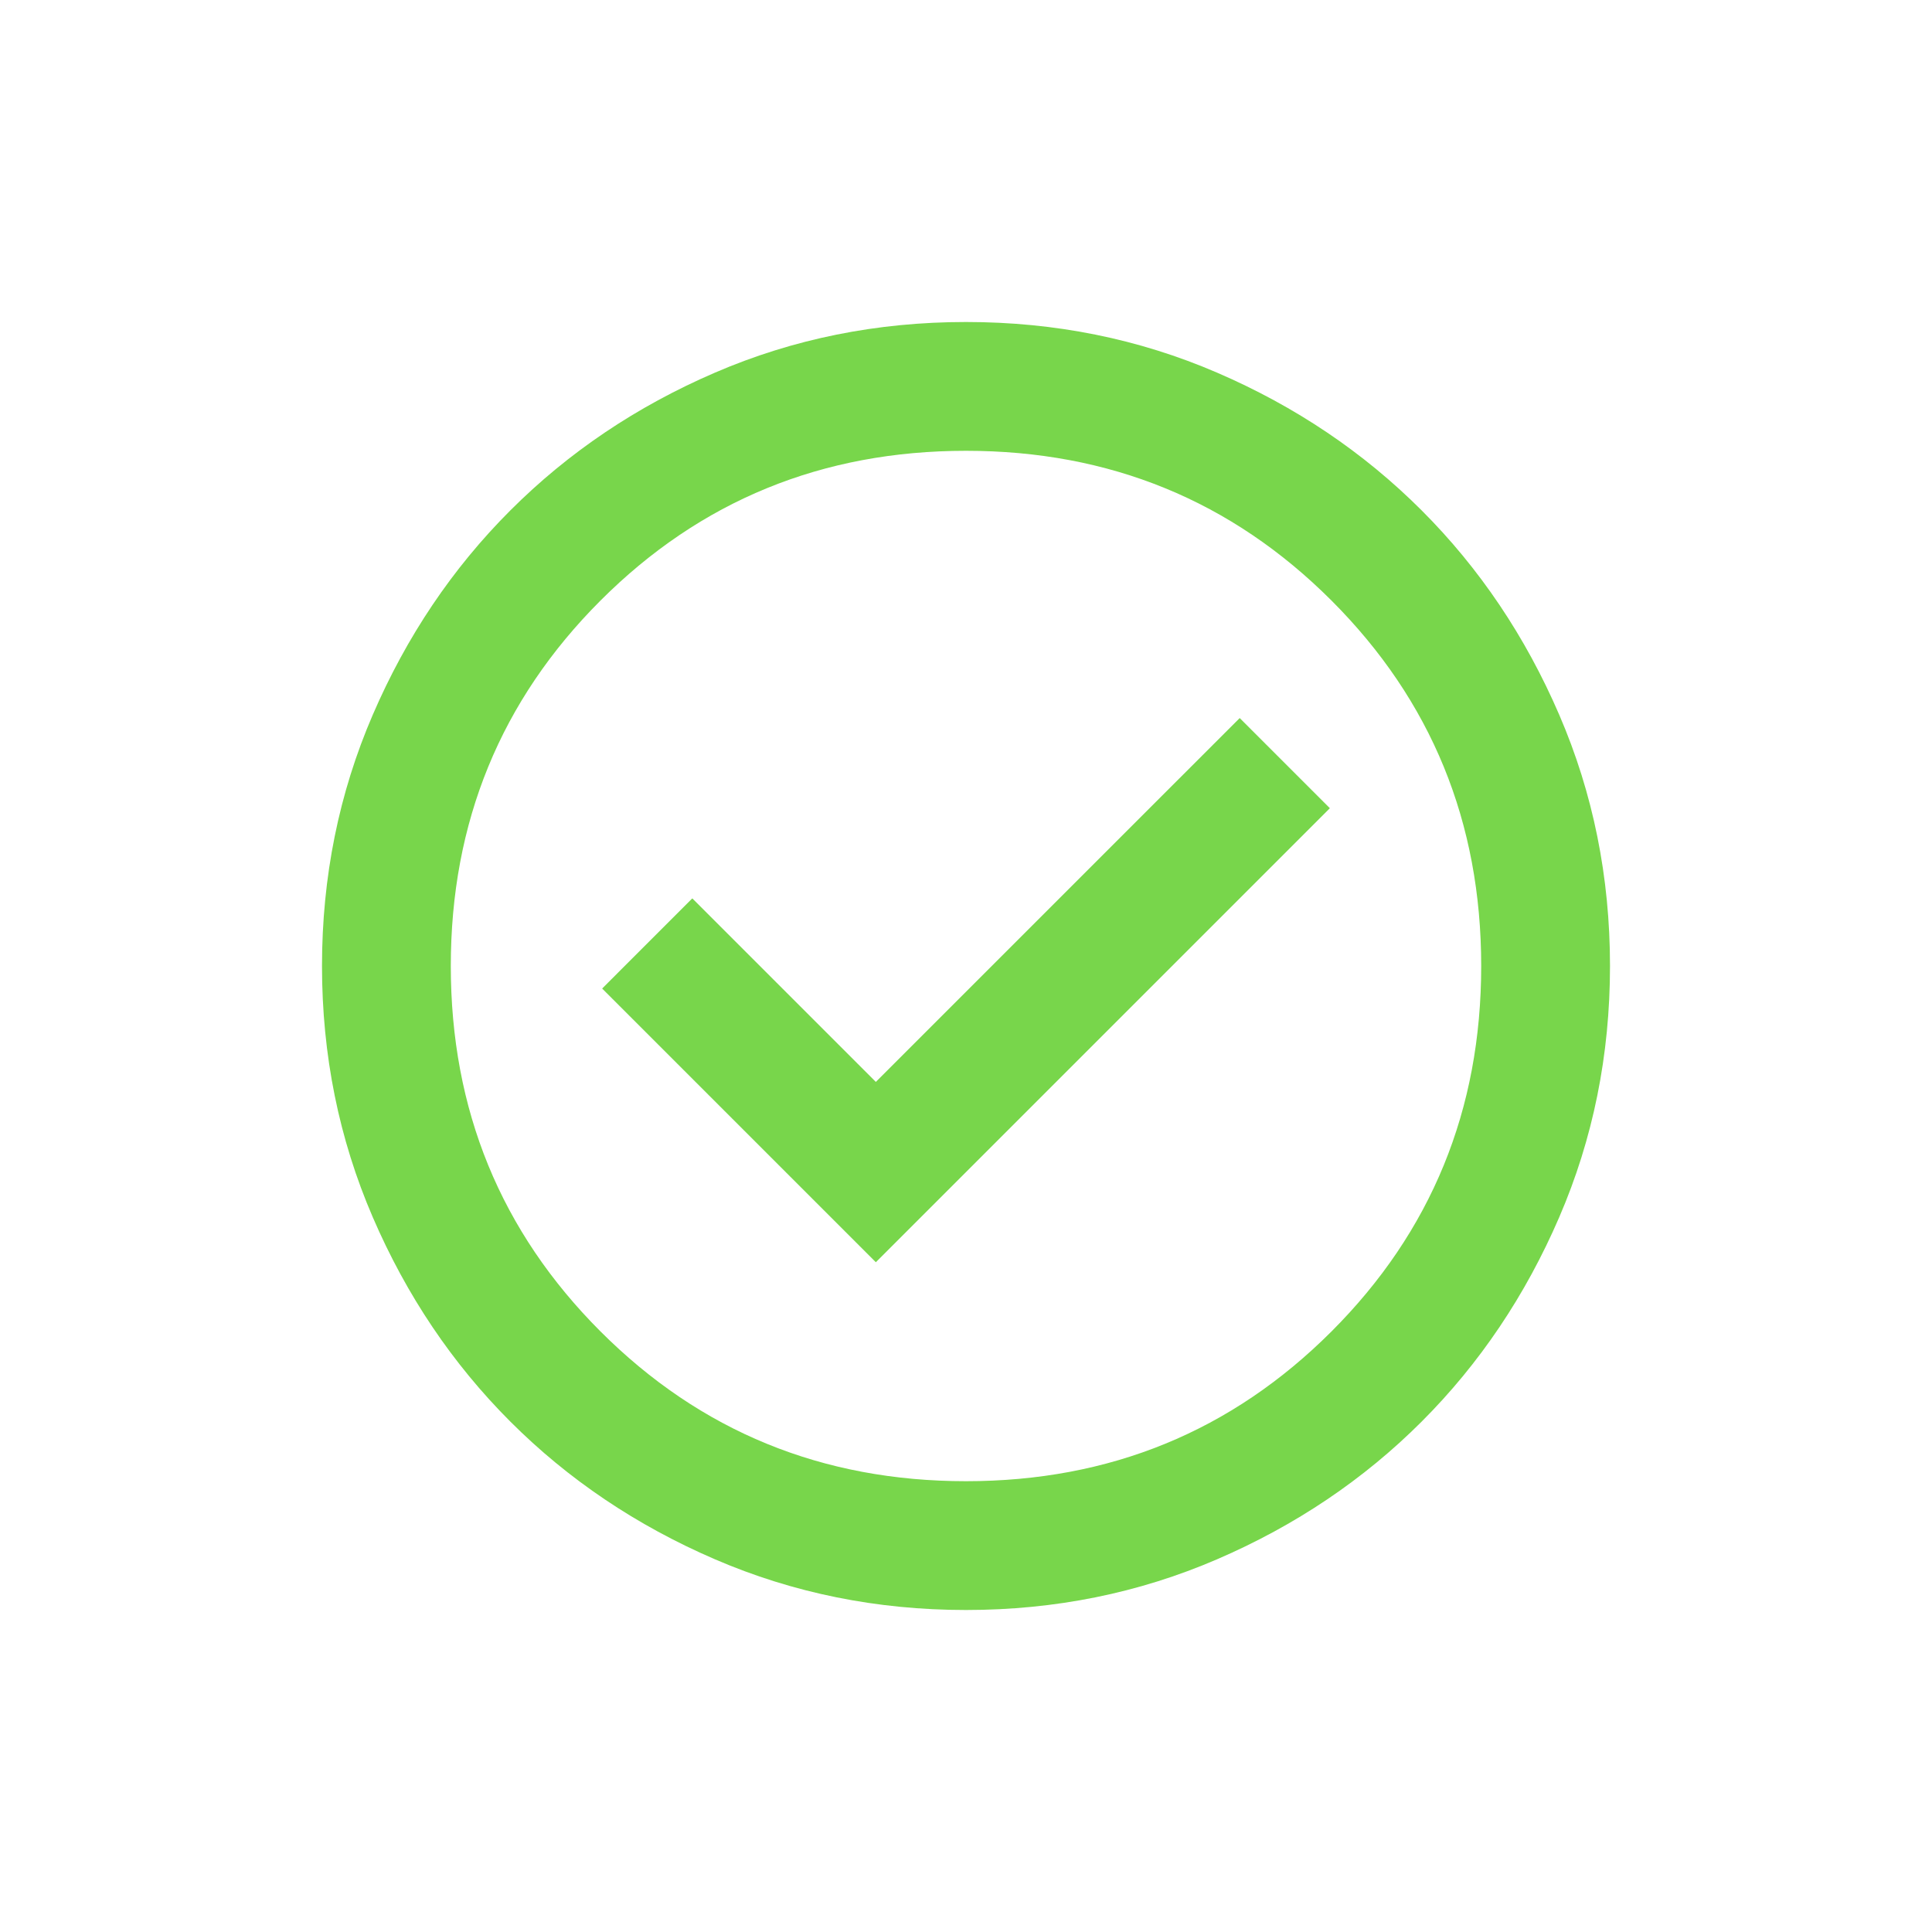 <svg width="30" height="30" viewBox="0 0 30 30" fill="none" xmlns="http://www.w3.org/2000/svg">
<path d="M13.6 19.6L20.65 12.55L19.25 11.15L13.6 16.8L10.75 13.95L9.35 15.35L13.6 19.6ZM15 25C13.617 25 12.317 24.737 11.1 24.212C9.883 23.687 8.825 22.975 7.925 22.075C7.025 21.175 6.313 20.117 5.788 18.9C5.263 17.683 5 16.383 5 15C5 13.617 5.263 12.317 5.788 11.1C6.313 9.883 7.025 8.825 7.925 7.925C8.825 7.025 9.883 6.312 11.1 5.787C12.317 5.262 13.617 5 15 5C16.383 5 17.683 5.262 18.9 5.787C20.117 6.312 21.175 7.025 22.075 7.925C22.975 8.825 23.687 9.883 24.212 11.1C24.737 12.317 25 13.617 25 15C25 16.383 24.737 17.683 24.212 18.9C23.687 20.117 22.975 21.175 22.075 22.075C21.175 22.975 20.117 23.687 18.9 24.212C17.683 24.737 16.383 25 15 25ZM15 23C17.233 23 19.125 22.225 20.675 20.675C22.225 19.125 23 17.233 23 15C23 12.767 22.225 10.875 20.675 9.325C19.125 7.775 17.233 7 15 7C12.767 7 10.875 7.775 9.325 9.325C7.775 10.875 7 12.767 7 15C7 17.233 7.775 19.125 9.325 20.675C10.875 22.225 12.767 23 15 23Z" fill="#78D64B"/>
</svg>
